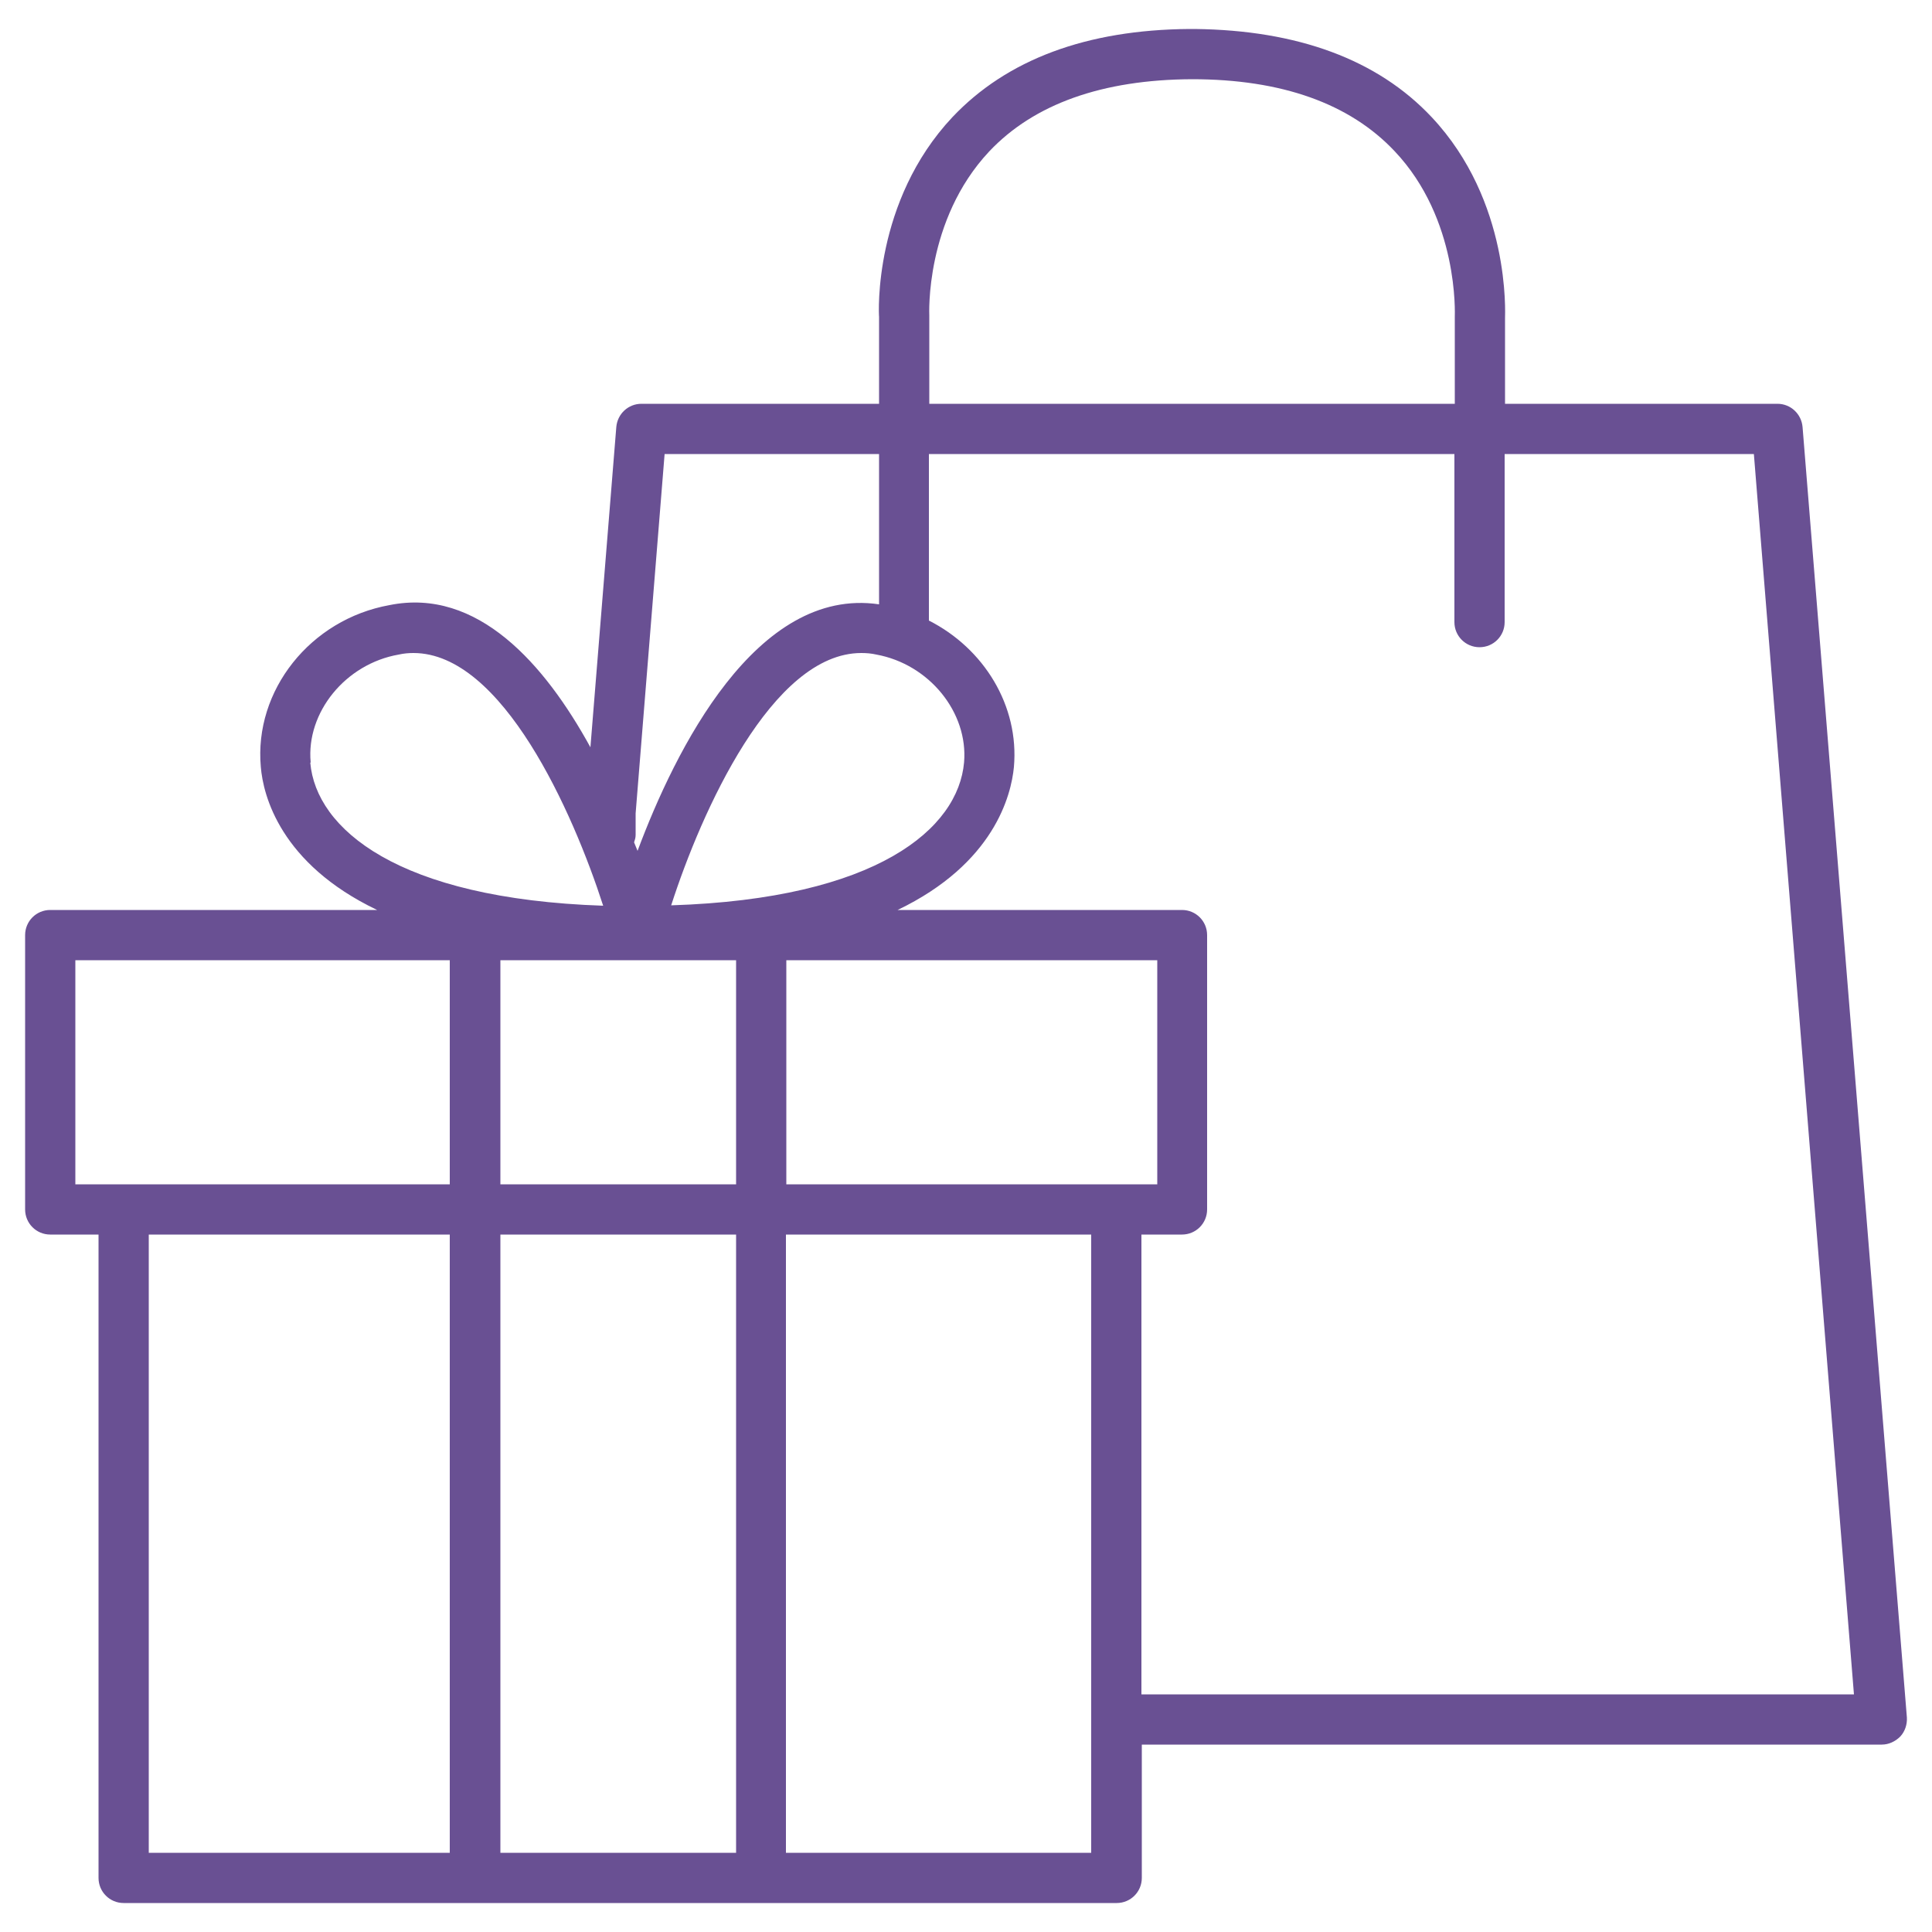 <?xml version="1.0" encoding="UTF-8"?><svg id="a" xmlns="http://www.w3.org/2000/svg" width="50" height="50" viewBox="0 0 50 50"><path d="m46.65,11.05c-.03-.34-.31-.6-.65-.6h-7.05v-2.21c0-.12.15-3.03-1.9-5.21-1.4-1.49-3.47-2.25-6.13-2.28,0,0-.01,0-.02,0-.02,0-.03,0-.05,0-.02,0-.03,0-.05,0,0,0-.01,0-.02,0-2.66.02-4.72.79-6.13,2.28-2.05,2.18-1.91,5.09-1.9,5.17v2.25h-6.15c-.34,0-.62.26-.65.6l-.67,8.29c-1.18-2.15-2.92-4.14-5.2-3.68-2.05.37-3.51,2.21-3.33,4.19.06.73.5,2.5,3.01,3.7H1.3c-.36,0-.65.29-.65.65v7.1c0,.36.29.65.65.65h1.25v16.65c0,.36.29.65.65.65h25.7c.36,0,.65-.29.65-.65v-3.45h19.15c.18,0,.35-.08.48-.21.12-.13.18-.31.17-.49l-2.7-33.4Zm-22.6-2.89s-.12-2.46,1.55-4.24c1.16-1.23,2.93-1.86,5.25-1.87,2.32,0,4.08.63,5.24,1.86,1.67,1.76,1.56,4.23,1.56,4.29v2.25h-13.6v-2.29Zm-7.6,12.89l.75-9.3h5.55v3.89c-3.18-.47-5.28,3.78-6.25,6.38-.03-.07-.06-.15-.09-.22.02-.06.04-.12.04-.19v-.55Zm3.9,9.6v-5.8h9.6v5.8h-9.6Zm-7.4,0v-5.8h6.1v5.8h-6.1Zm6.1,1.3v16h-6.1v-16h6.1Zm5.9-12.22c-.15,1.71-2.24,3.53-7.58,3.7.78-2.42,2.61-6.53,4.92-6.53.13,0,.26.01.39.04,1.37.25,2.38,1.5,2.27,2.79Zm-16.91,0c-.12-1.29.9-2.55,2.28-2.79.13-.03.26-.04.38-.04,2.3,0,4.13,4.12,4.91,6.54-5.34-.18-7.43-2-7.58-3.7Zm-6.1,5.12h9.7v5.8H1.95v-5.8Zm1.9,7.1h7.8v16H3.85v-16Zm24.4,16h-7.9v-16h7.9v16Zm1.3-4.1v-11.9h1.05c.36,0,.65-.29.65-.65v-7.1c0-.36-.29-.65-.65-.65h-7.36c2.5-1.2,2.94-2.97,3.01-3.7.14-1.59-.78-3.07-2.2-3.79v-4.31s13.6,0,13.6,0v4.35c0,.36.29.65.65.65s.65-.29.65-.65v-4.35s6.45,0,6.45,0l2.59,32.1h-18.44Z" style="fill:#695093;stroke-width:0px"/></svg>